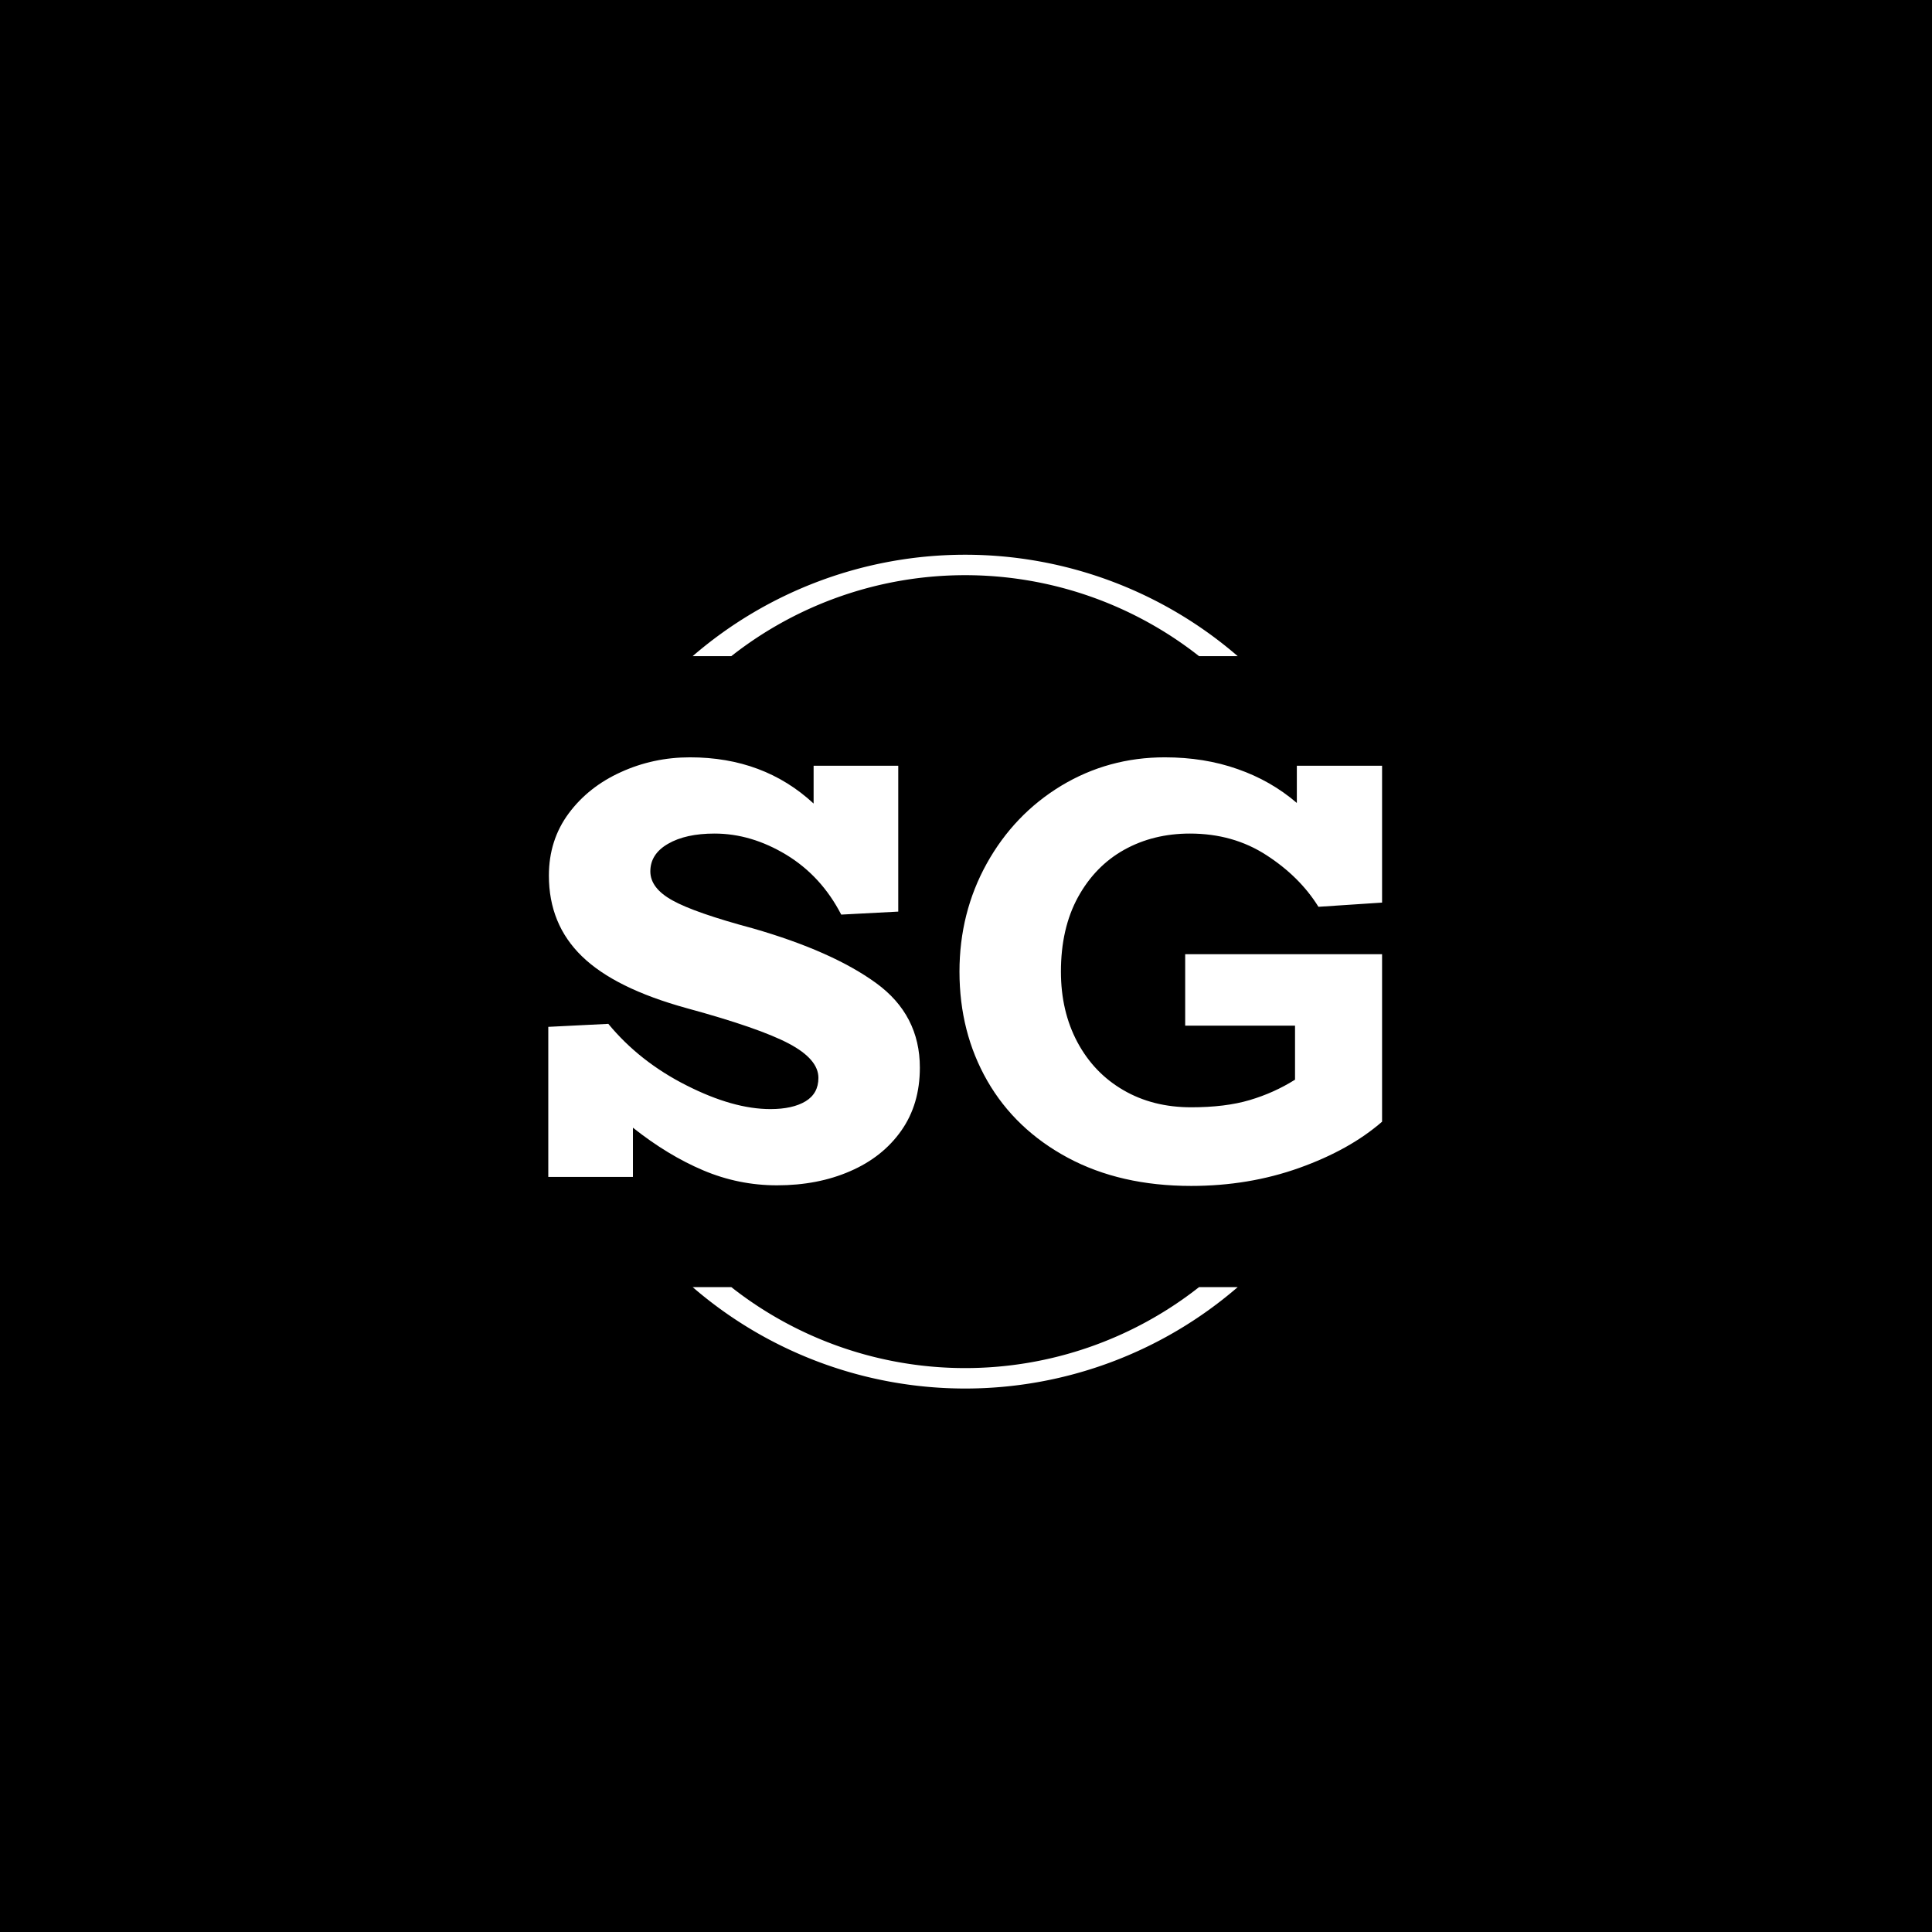 <svg xmlns="http://www.w3.org/2000/svg" version="1.1" xmlns:xlink="http://www.w3.org/1999/xlink" xmlns:svgjs="http://svgjs.dev/svgjs" width="1000" height="1000" viewBox="0 0 1000 1000"><rect width="1000" height="1000" fill="#000000"></rect><g transform="matrix(0.7,0,0,0.7,149.576,284.864)"><svg viewBox="0 0 396 247" data-background-color="#ffffff" preserveAspectRatio="xMidYMid meet" height="623" width="1000" xmlns="http://www.w3.org/2000/svg" xmlns:xlink="http://www.w3.org/1999/xlink"><g id="tight-bounds" transform="matrix(1,0,0,1,0.24,-0.1)"><svg viewBox="0 0 395.52 247.2" height="247.2" width="395.52"><g><svg></svg></g><g><svg viewBox="0 0 395.52 247.2" height="247.2" width="395.52"><g transform="matrix(1,0,0,1,75.544,60.776)"><svg viewBox="0 0 244.431 125.647" height="125.647" width="244.431"><g><svg viewBox="0 0 244.431 125.647" height="125.647" width="244.431"><g><svg viewBox="0 0 244.431 125.647" height="125.647" width="244.431"><g><svg viewBox="0 0 244.431 125.647" height="125.647" width="244.431"><g id="textblocktransform"><svg viewBox="0 0 244.431 125.647" height="125.647" width="244.431" id="textblock"><g><svg viewBox="0 0 244.431 125.647" height="125.647" width="244.431"><g transform="matrix(1,0,0,1,0,0)"><svg width="244.431" viewBox="3.4 -35 69.45 35.7" height="125.647" data-palette-color="#636365"><path d="M20.45-20.75Q27.05-18.85 30.7-16.2 34.35-13.55 34.35-9.15L34.35-9.15Q34.35-6.1 32.8-3.9 31.25-1.7 28.55-0.53 25.85 0.65 22.45 0.65L22.45 0.65Q19.25 0.65 16.3-0.6 13.35-1.85 10.45-4.15L10.45-4.15 10.45-0.05 3.4-0.05 3.4-12.55 8.4-12.8Q11-9.65 14.9-7.68 18.8-5.7 21.9-5.7L21.9-5.7Q23.75-5.7 24.83-6.35 25.9-7 25.9-8.3L25.9-8.3Q25.9-9.85 23.45-11.15 21-12.45 14.95-14.1L14.95-14.1Q8.95-15.75 6.2-18.43 3.45-21.1 3.45-25.15L3.45-25.15Q3.45-28.1 5.1-30.33 6.75-32.55 9.45-33.77 12.15-35 15.2-35L15.2-35Q21.35-35 25.5-31.15L25.5-31.15 25.5-34.3 32.55-34.3 32.55-22.15 27.8-21.9Q26.15-25.1 23.23-26.88 20.3-28.65 17.25-28.65L17.25-28.65Q14.85-28.65 13.38-27.8 11.9-26.95 11.9-25.5L11.9-25.5Q11.9-24.1 13.75-23.08 15.6-22.05 20.45-20.75L20.45-20.75ZM56.85-28.65Q53.8-28.65 51.37-27.3 48.95-25.95 47.52-23.35 46.1-20.75 46.1-17.15L46.1-17.15Q46.1-13.85 47.47-11.28 48.85-8.7 51.3-7.28 53.75-5.85 56.95-5.85L56.95-5.85Q59.8-5.85 61.82-6.45 63.85-7.05 65.6-8.15L65.6-8.15 65.6-12.65 56.45-12.65 56.45-18.6 72.85-18.6 72.85-4.65Q70.15-2.3 65.95-0.8 61.75 0.7 56.95 0.7L56.95 0.7Q51.05 0.7 46.67-1.65 42.3-4 39.97-8.05 37.65-12.1 37.65-17.15L37.65-17.15Q37.65-22.05 39.92-26.15 42.2-30.25 46.12-32.63 50.05-35 54.75-35L54.75-35Q58.05-35 60.82-34.02 63.6-33.05 65.75-31.2L65.75-31.2 65.75-34.3 72.85-34.3 72.85-22.9 67.55-22.55Q66-25.05 63.22-26.85 60.45-28.65 56.85-28.65L56.85-28.65Z" opacity="1" transform="matrix(1,0,0,1,0,0)" fill="#ffffff" class="wordmark-text-0" data-fill-palette-color="primary" id="text-0"></path></svg></g></svg></g></svg></g></svg></g><g></g></svg></g></svg></g></svg></g><g><path d="M117.866 31.114A122.216 122.216 0 0 1 277.654 31.114L266.323 31.114A110.885 110.885 0 0 0 129.197 31.114L117.866 31.114M117.866 216.086A122.216 122.216 0 0 0 277.654 216.086L266.323 216.086A110.885 110.885 0 0 1 129.197 216.086L117.866 216.086" fill="#ffffff" stroke="transparent" data-fill-palette-color="tertiary"></path></g></svg></g><defs></defs></svg><rect width="395.52" height="247.2" fill="none" stroke="none" visibility="hidden"></rect></g></svg></g></svg>